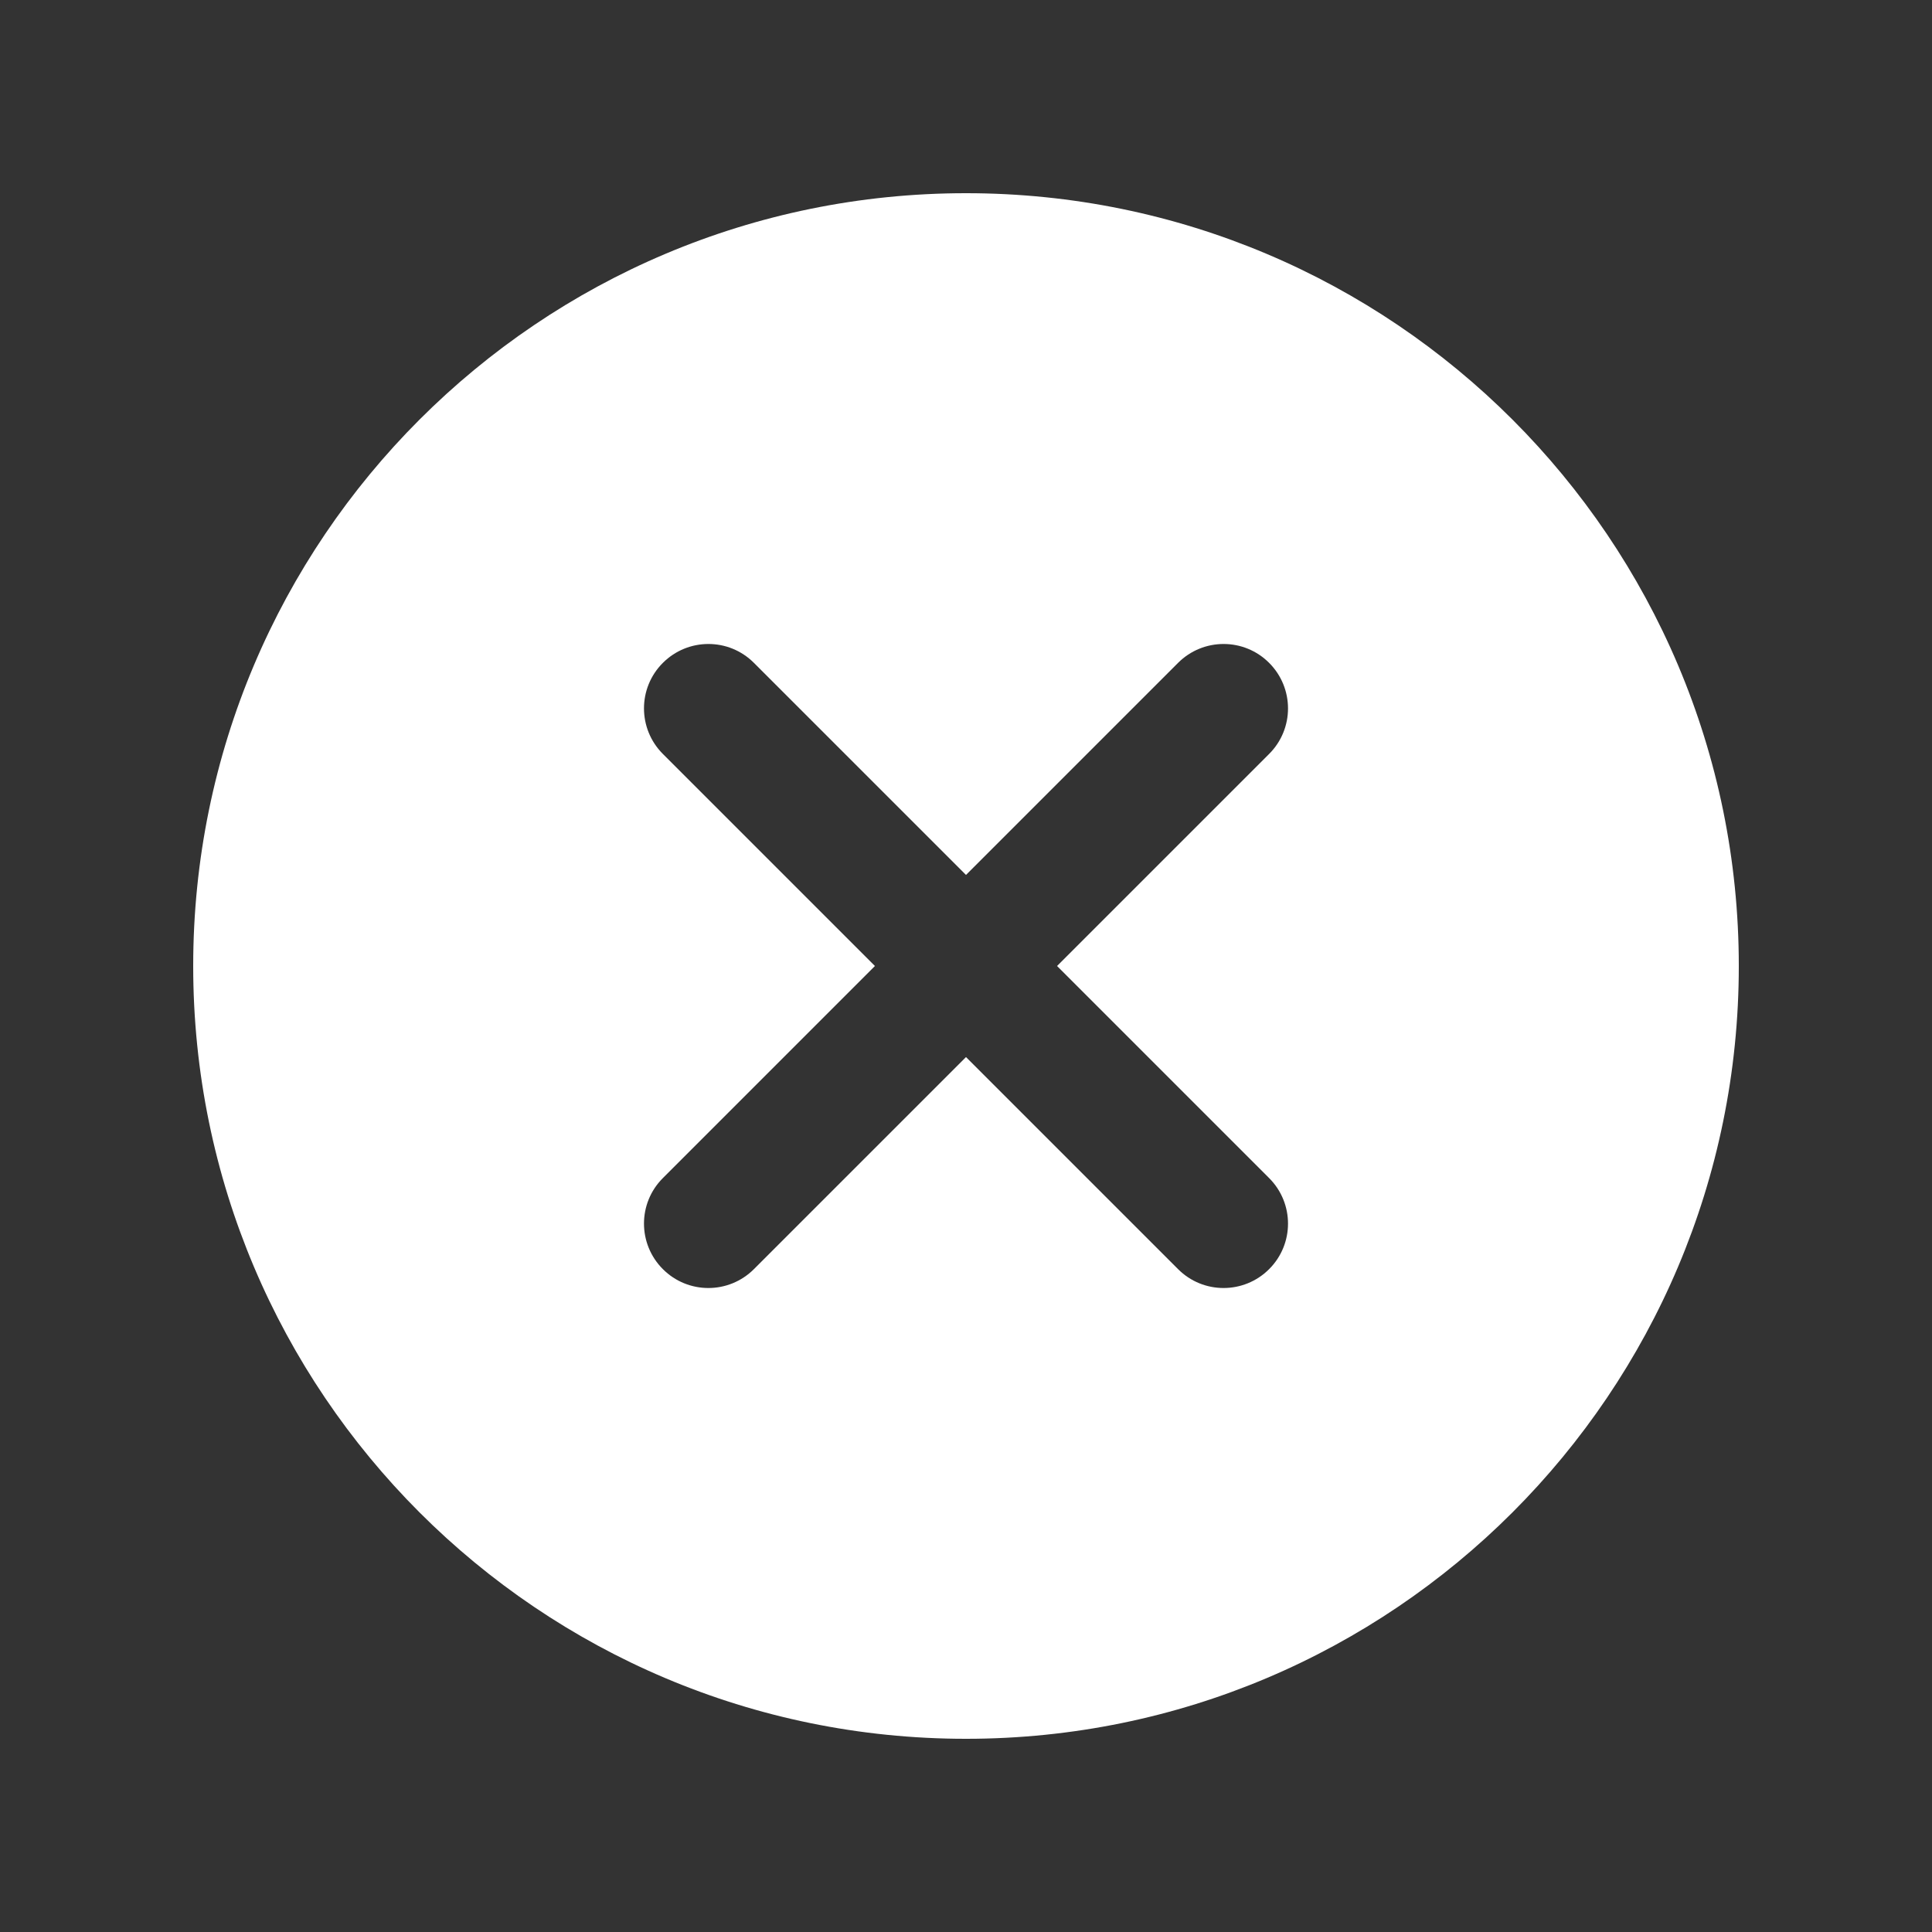 <svg width="118" height="118" viewBox="0 0 118 118" fill="none" xmlns="http://www.w3.org/2000/svg">
<rect x="0" y="0" width="118" height="118" fill="#333333" stroke="none"/>
<path d="M59 11.8C32.934 11.8 11.8 32.934 11.8 59C11.8 85.066 32.934 106.2 59 106.2C85.066 106.2 106.2 85.066 106.2 59C106.2 32.934 85.066 11.8 59 11.8ZM64.561 59C64.561 59 76.908 71.347 77.514 71.953C79.052 73.49 79.052 75.98 77.514 77.514C75.976 79.052 73.486 79.052 71.952 77.514C71.347 76.912 59 64.562 59 64.562C59 64.562 46.653 76.909 46.047 77.514C44.509 79.052 42.02 79.052 40.486 77.514C38.948 75.976 38.948 73.487 40.486 71.953C41.087 71.347 53.438 59 53.438 59C53.438 59 41.091 46.653 40.486 46.048C38.948 44.51 38.948 42.02 40.486 40.486C42.023 38.948 44.513 38.948 46.047 40.486C46.653 41.088 59 53.438 59 53.438C59 53.438 71.347 41.092 71.952 40.486C73.49 38.948 75.98 38.948 77.514 40.486C79.052 42.024 79.052 44.514 77.514 46.048C76.912 46.653 64.561 59 64.561 59Z" fill="white"/>
</svg>
